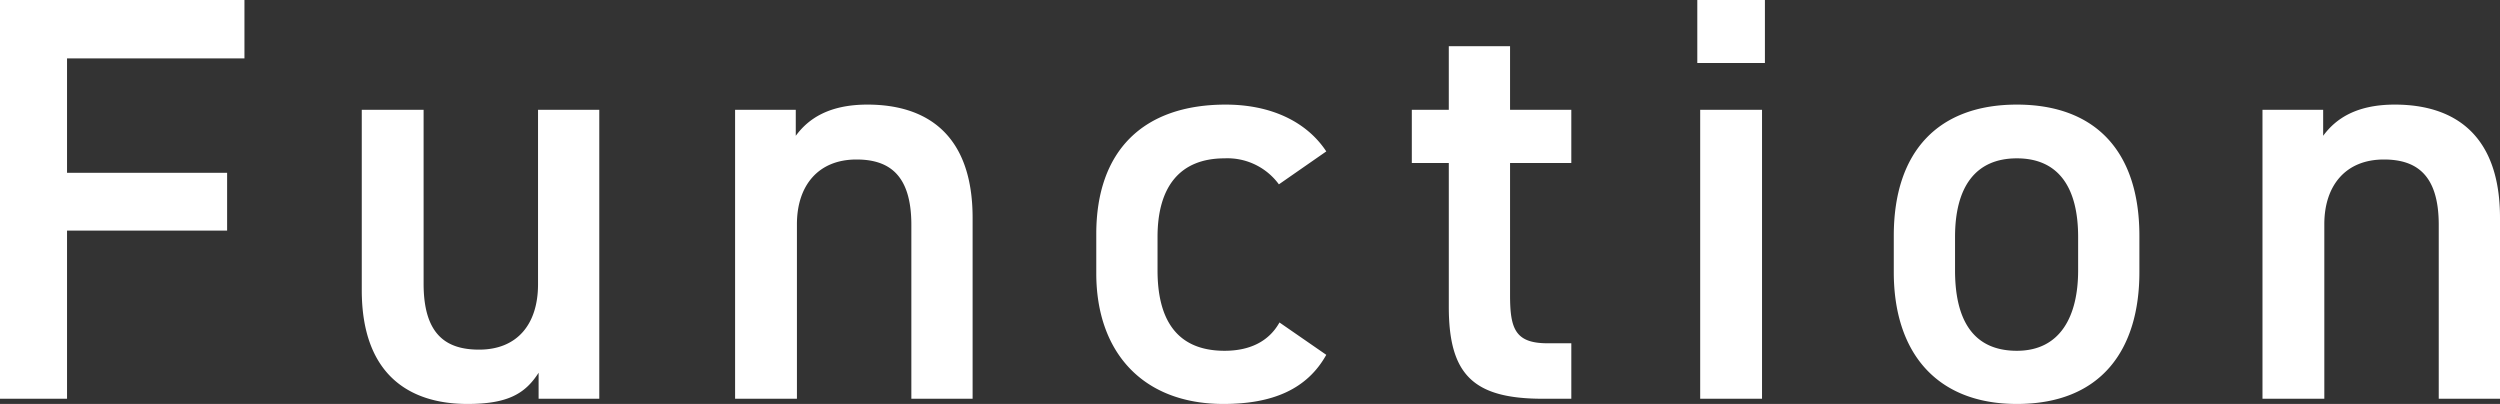 <svg xmlns="http://www.w3.org/2000/svg" width="259.56" height="41.94"><rect width="100%" height="100%" fill="#333333" stroke="none"/><path data-name="パス 39547" d="M0 0v41.4h6.96V23.94h16.62v-6H6.96V6.06h18.42V0zm62.22 11.4h-6.36v18.12c0 4.14-2.16 6.78-6.12 6.78-3.36 0-5.76-1.5-5.76-6.84V11.4h-6.42v18.72c0 8.64 4.8 11.82 10.98 11.82 4.2 0 6-1.08 7.38-3.24v2.7h6.3zm14.1 30h6.42V23.28c0-4.02 2.22-6.72 6.18-6.72 3.3 0 5.7 1.5 5.7 6.78V41.4h6.36V22.62c0-8.64-4.74-11.76-10.92-11.76-3.96 0-6.12 1.44-7.44 3.24v-2.7h-6.3zm56.52-7.92c-1.14 2.04-3.18 2.94-5.7 2.94-5.28 0-6.96-3.66-6.96-8.34V24.6c0-5.16 2.28-8.16 6.96-8.16a6.619 6.619 0 0 1 5.64 2.7l4.92-3.42c-2.1-3.18-5.88-4.86-10.44-4.86-8.58 0-13.44 4.8-13.44 13.44v4.08c0 8.16 4.8 13.56 13.2 13.56 5.16 0 8.7-1.56 10.68-5.1zm13.74-16.56h3.84v14.94c0 7.08 2.58 9.54 9.78 9.54h2.94v-5.76h-2.46c-3.36 0-3.9-1.5-3.9-4.98V16.92h6.36V11.4h-6.36V4.8h-6.36v6.6h-3.84zm29.94 24.48h6.42v-30h-6.42zm-.3-34.86h7.02V0h-7.02zm45.9 17.94c0-8.82-4.62-13.62-12.72-13.62s-12.78 4.8-12.78 13.62v3.78c0 8.28 4.38 13.68 12.78 13.68 8.82 0 12.72-5.7 12.72-13.68zM209.4 36.42c-4.86 0-6.42-3.66-6.42-8.34V24.6c0-5.16 2.1-8.16 6.42-8.16 4.26 0 6.36 2.94 6.36 8.16v3.48c0 4.68-1.8 8.34-6.36 8.34zm25.5 4.98h6.42V23.28c0-4.02 2.22-6.72 6.18-6.72 3.3 0 5.7 1.5 5.7 6.78V41.4h6.36V22.62c0-8.64-4.74-11.76-10.92-11.76-3.96 0-6.12 1.44-7.44 3.24v-2.7h-6.3z" fill="#fff"/></svg>
